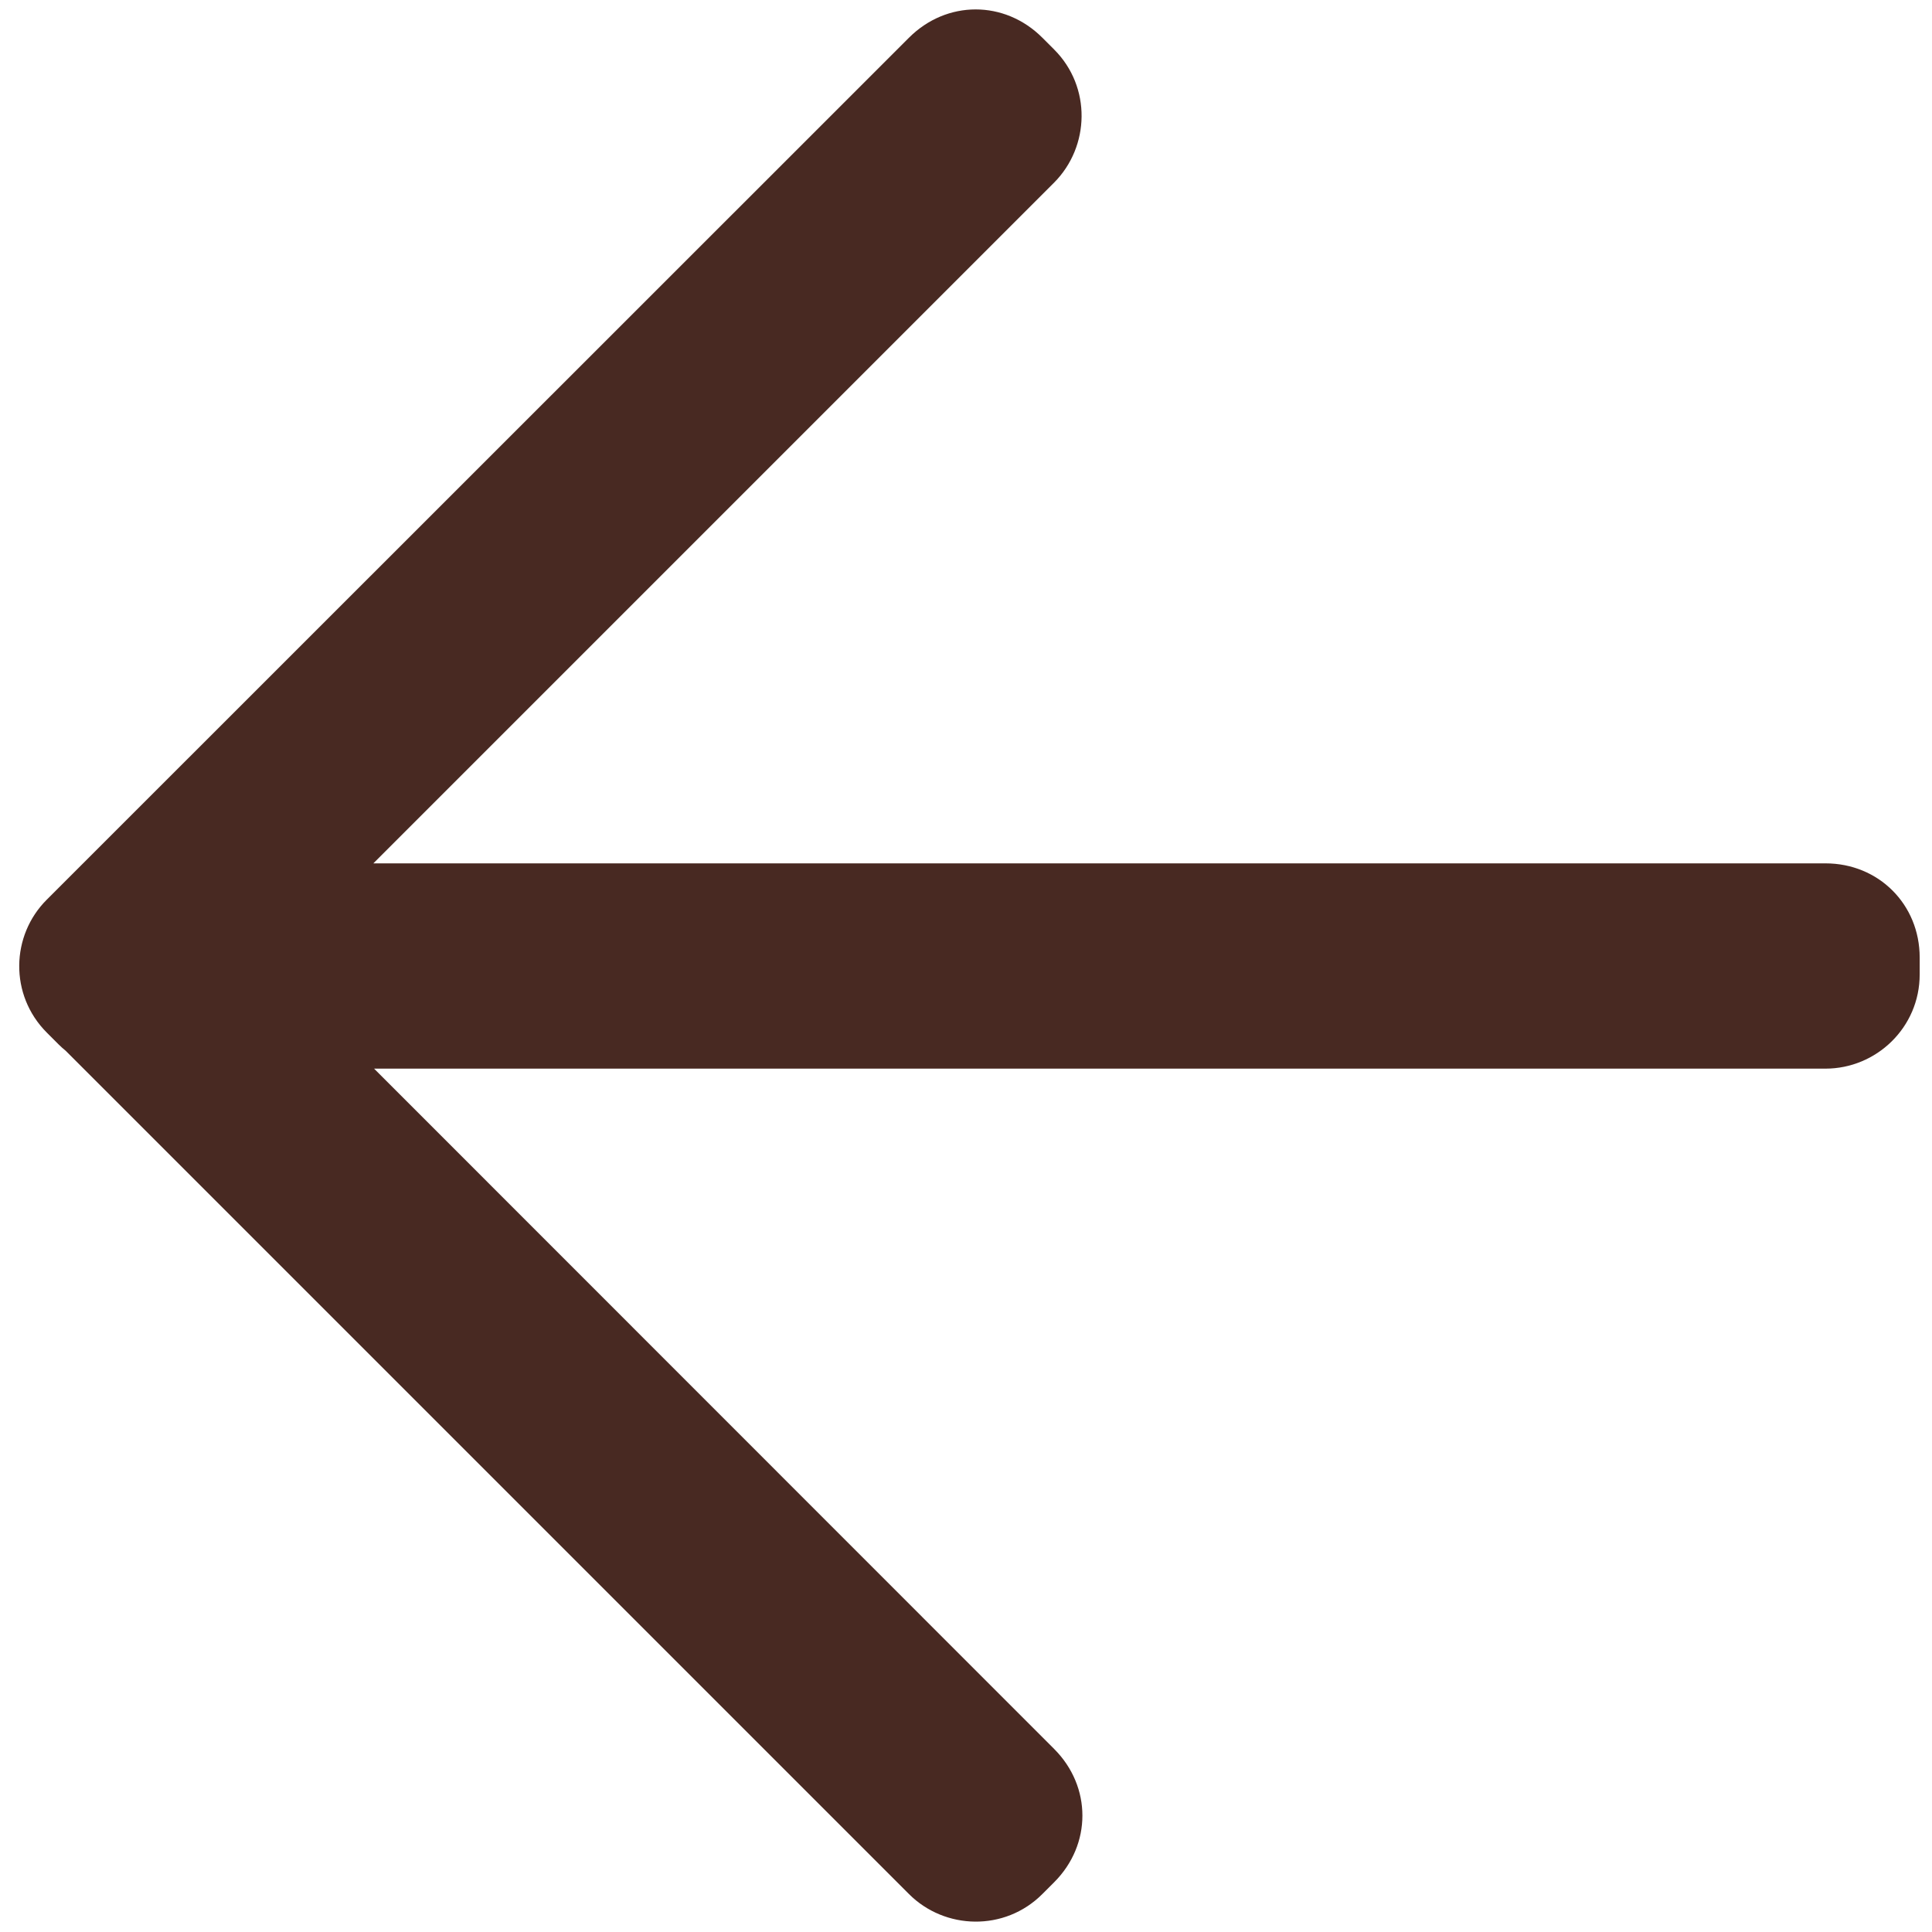 <?xml version="1.0" encoding="utf-8"?>
<!-- Generator: Adobe Illustrator 27.9.0, SVG Export Plug-In . SVG Version: 6.00 Build 0)  -->
<svg version="1.1" id="Capa_1" xmlns="http://www.w3.org/2000/svg" xmlns:xlink="http://www.w3.org/1999/xlink" x="0px" y="0px"
     viewBox="0 0 800 800" style="enable-background:new 0 0 800 800;" xml:space="preserve">
<style type="text/css">
    .st0{fill:#482922;}
</style>
<path fill="#482922" class="before" d="M436.5,20.5l-4.9-4.9c-15.6-15.6-39.6-15.6-55.2,0L24.5,367.4l-4.9,4.9l-0.2,0.2C4.5,387.3,3.8,412,19.4,427.6
    l4.9,4.9c0.9,0.9,1.9,1.8,2.9,2.6l349.2,349.2c14.8,14.8,39.6,15.6,55.2,0l4.9-4.9c15.6-15.6,15.6-39.6,0-55.2L154.9,442.5h601
    c21,0,39-17,39-39v-7c0-22-17-39-39-39H154.6L436.5,75.6C451.3,60.7,452,36,436.5,20.5z"/>
</svg>
